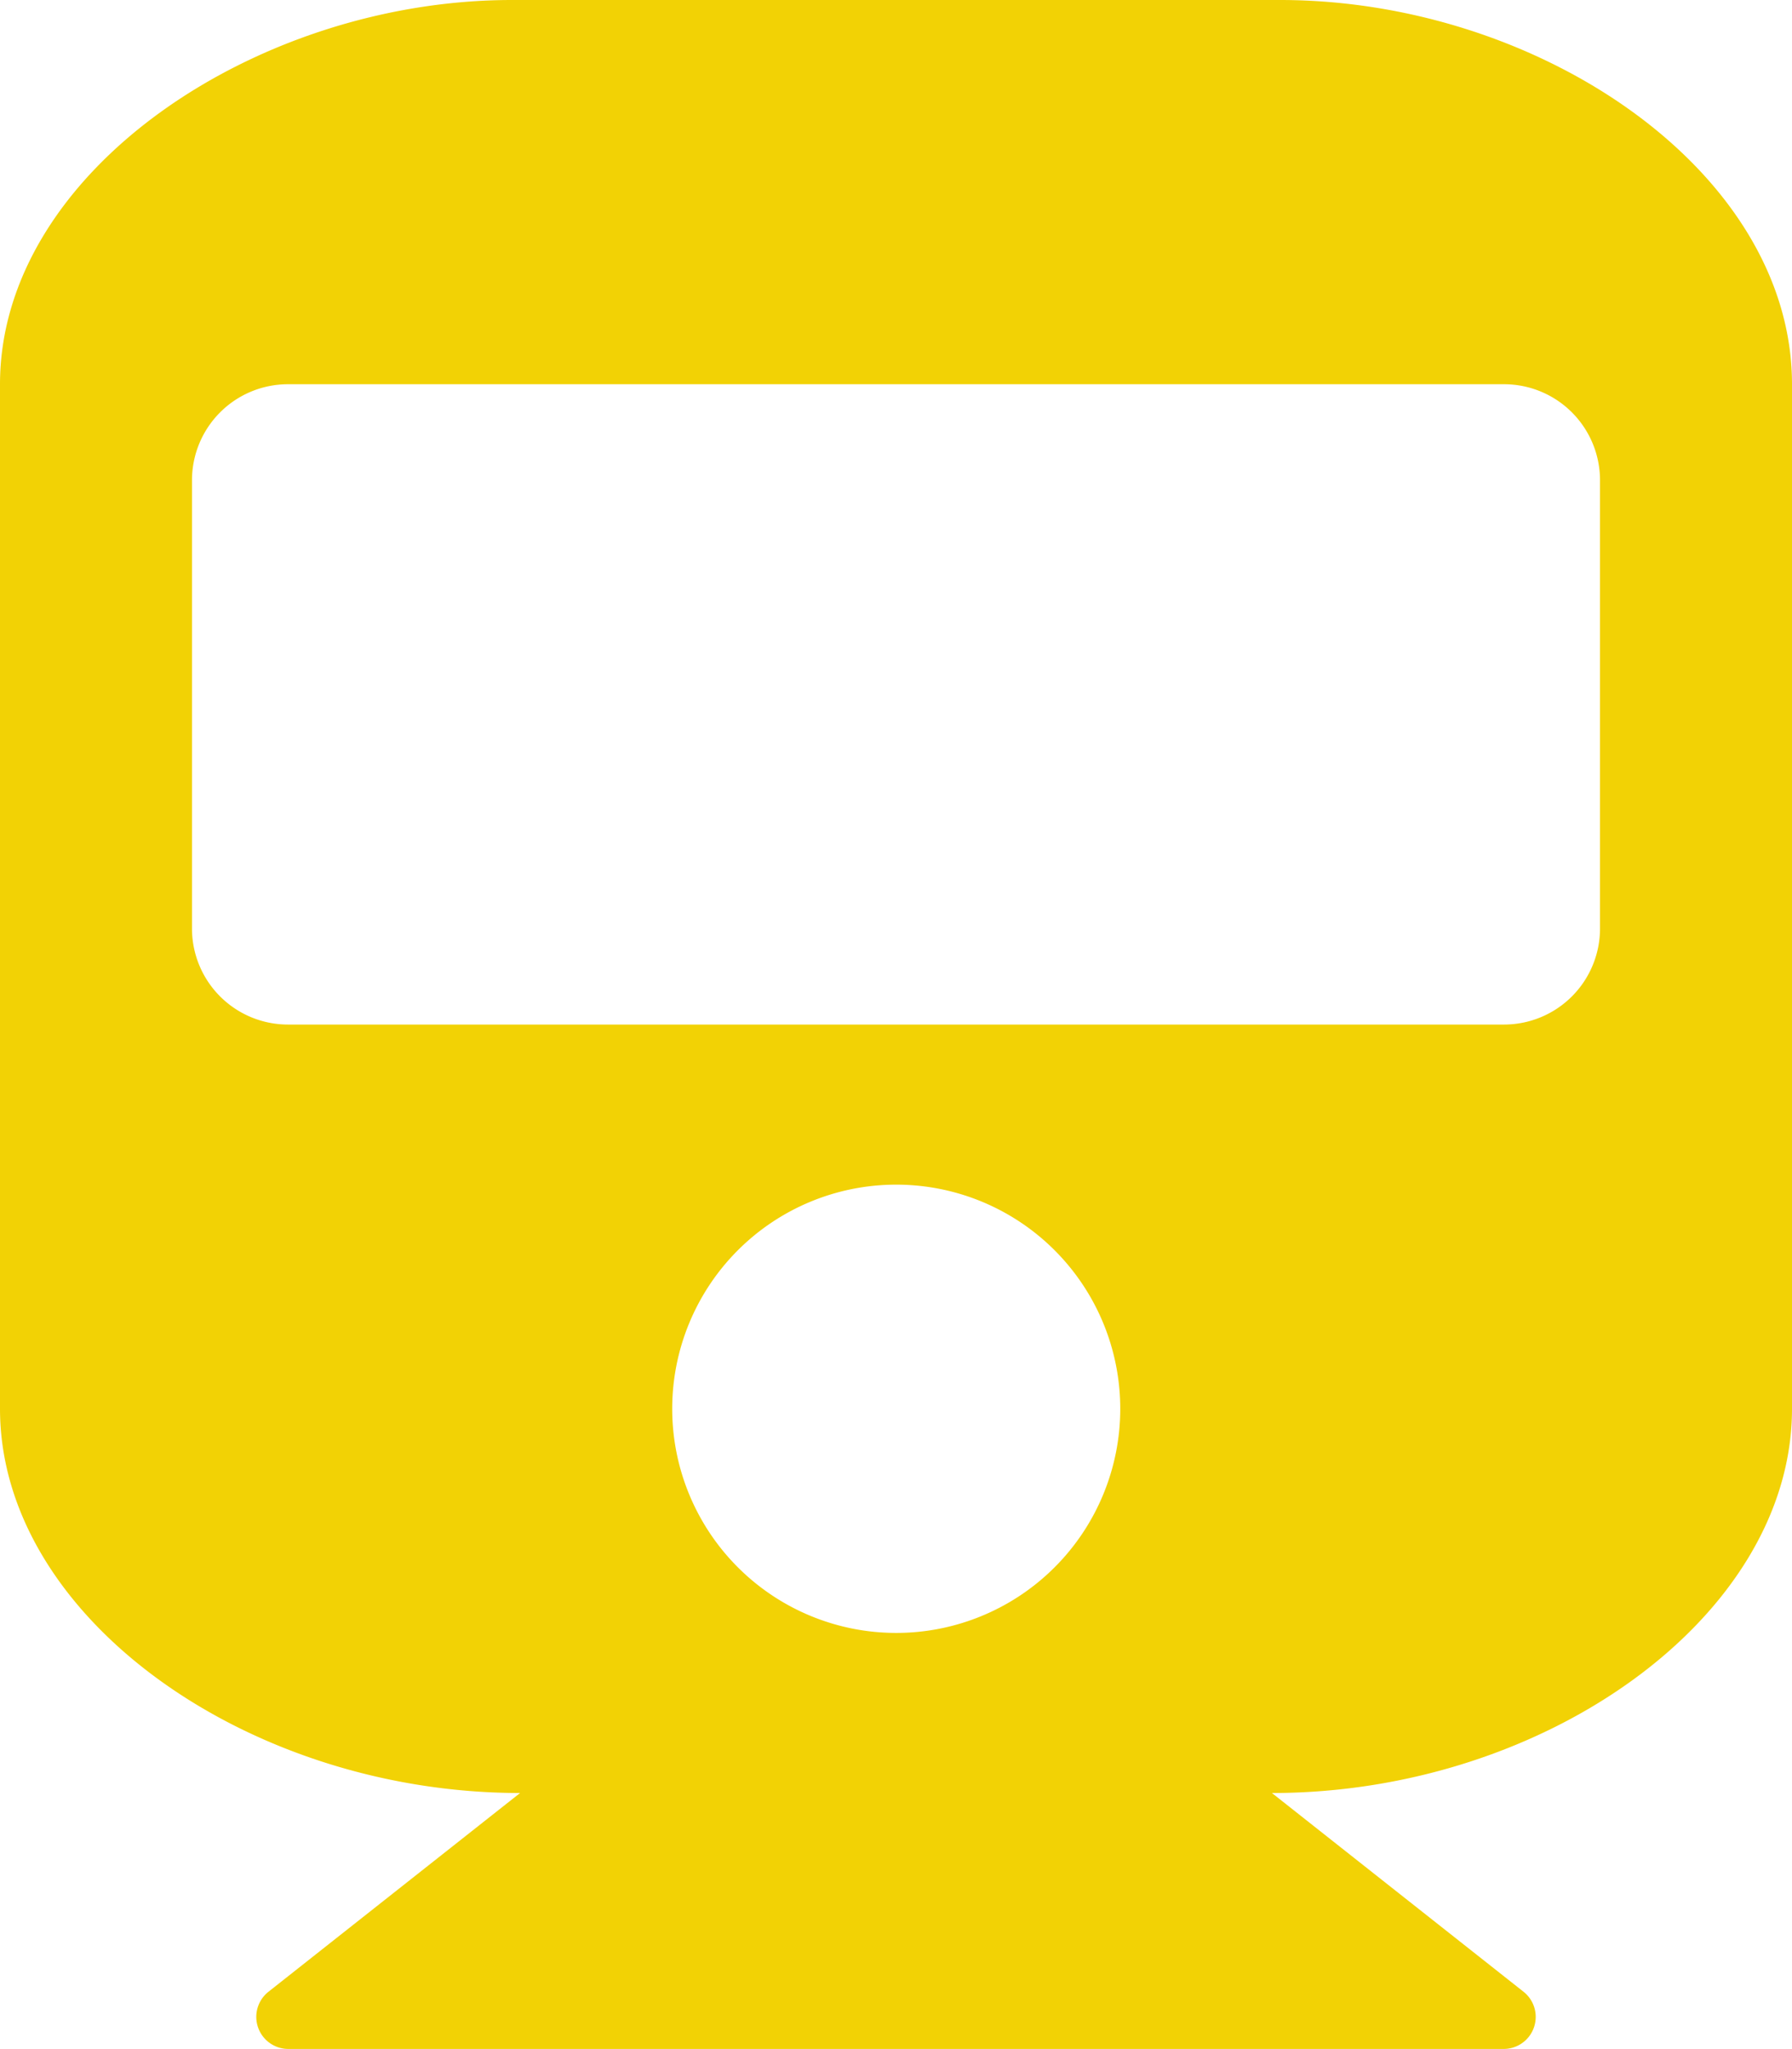 <svg xmlns="http://www.w3.org/2000/svg" width="34.629" height="39.576" viewBox="0 0 34.629 39.576">
  <path id="Icon_awesome-train" data-name="Icon awesome-train" d="M34.629,7.421V27.209c0,4.005-4.763,7.421-10.05,7.421l4.868,3.843a.619.619,0,0,1-.383,1.1H5.565a.619.619,0,0,1-.383-1.1l4.868-3.843C4.779,34.629,0,31.225,0,27.209V7.421C0,3.322,4.947,0,9.894,0H24.735C29.759,0,34.629,3.322,34.629,7.421Zm-3.71,10.512V9.276a1.855,1.855,0,0,0-1.855-1.855H5.565A1.855,1.855,0,0,0,3.71,9.276v8.657a1.855,1.855,0,0,0,1.855,1.855h23.5A1.855,1.855,0,0,0,30.919,17.933Zm-13.6,4.947a4.329,4.329,0,1,0,4.329,4.329A4.329,4.329,0,0,0,17.315,22.88Z" fill="#f2d205"/>
</svg>
